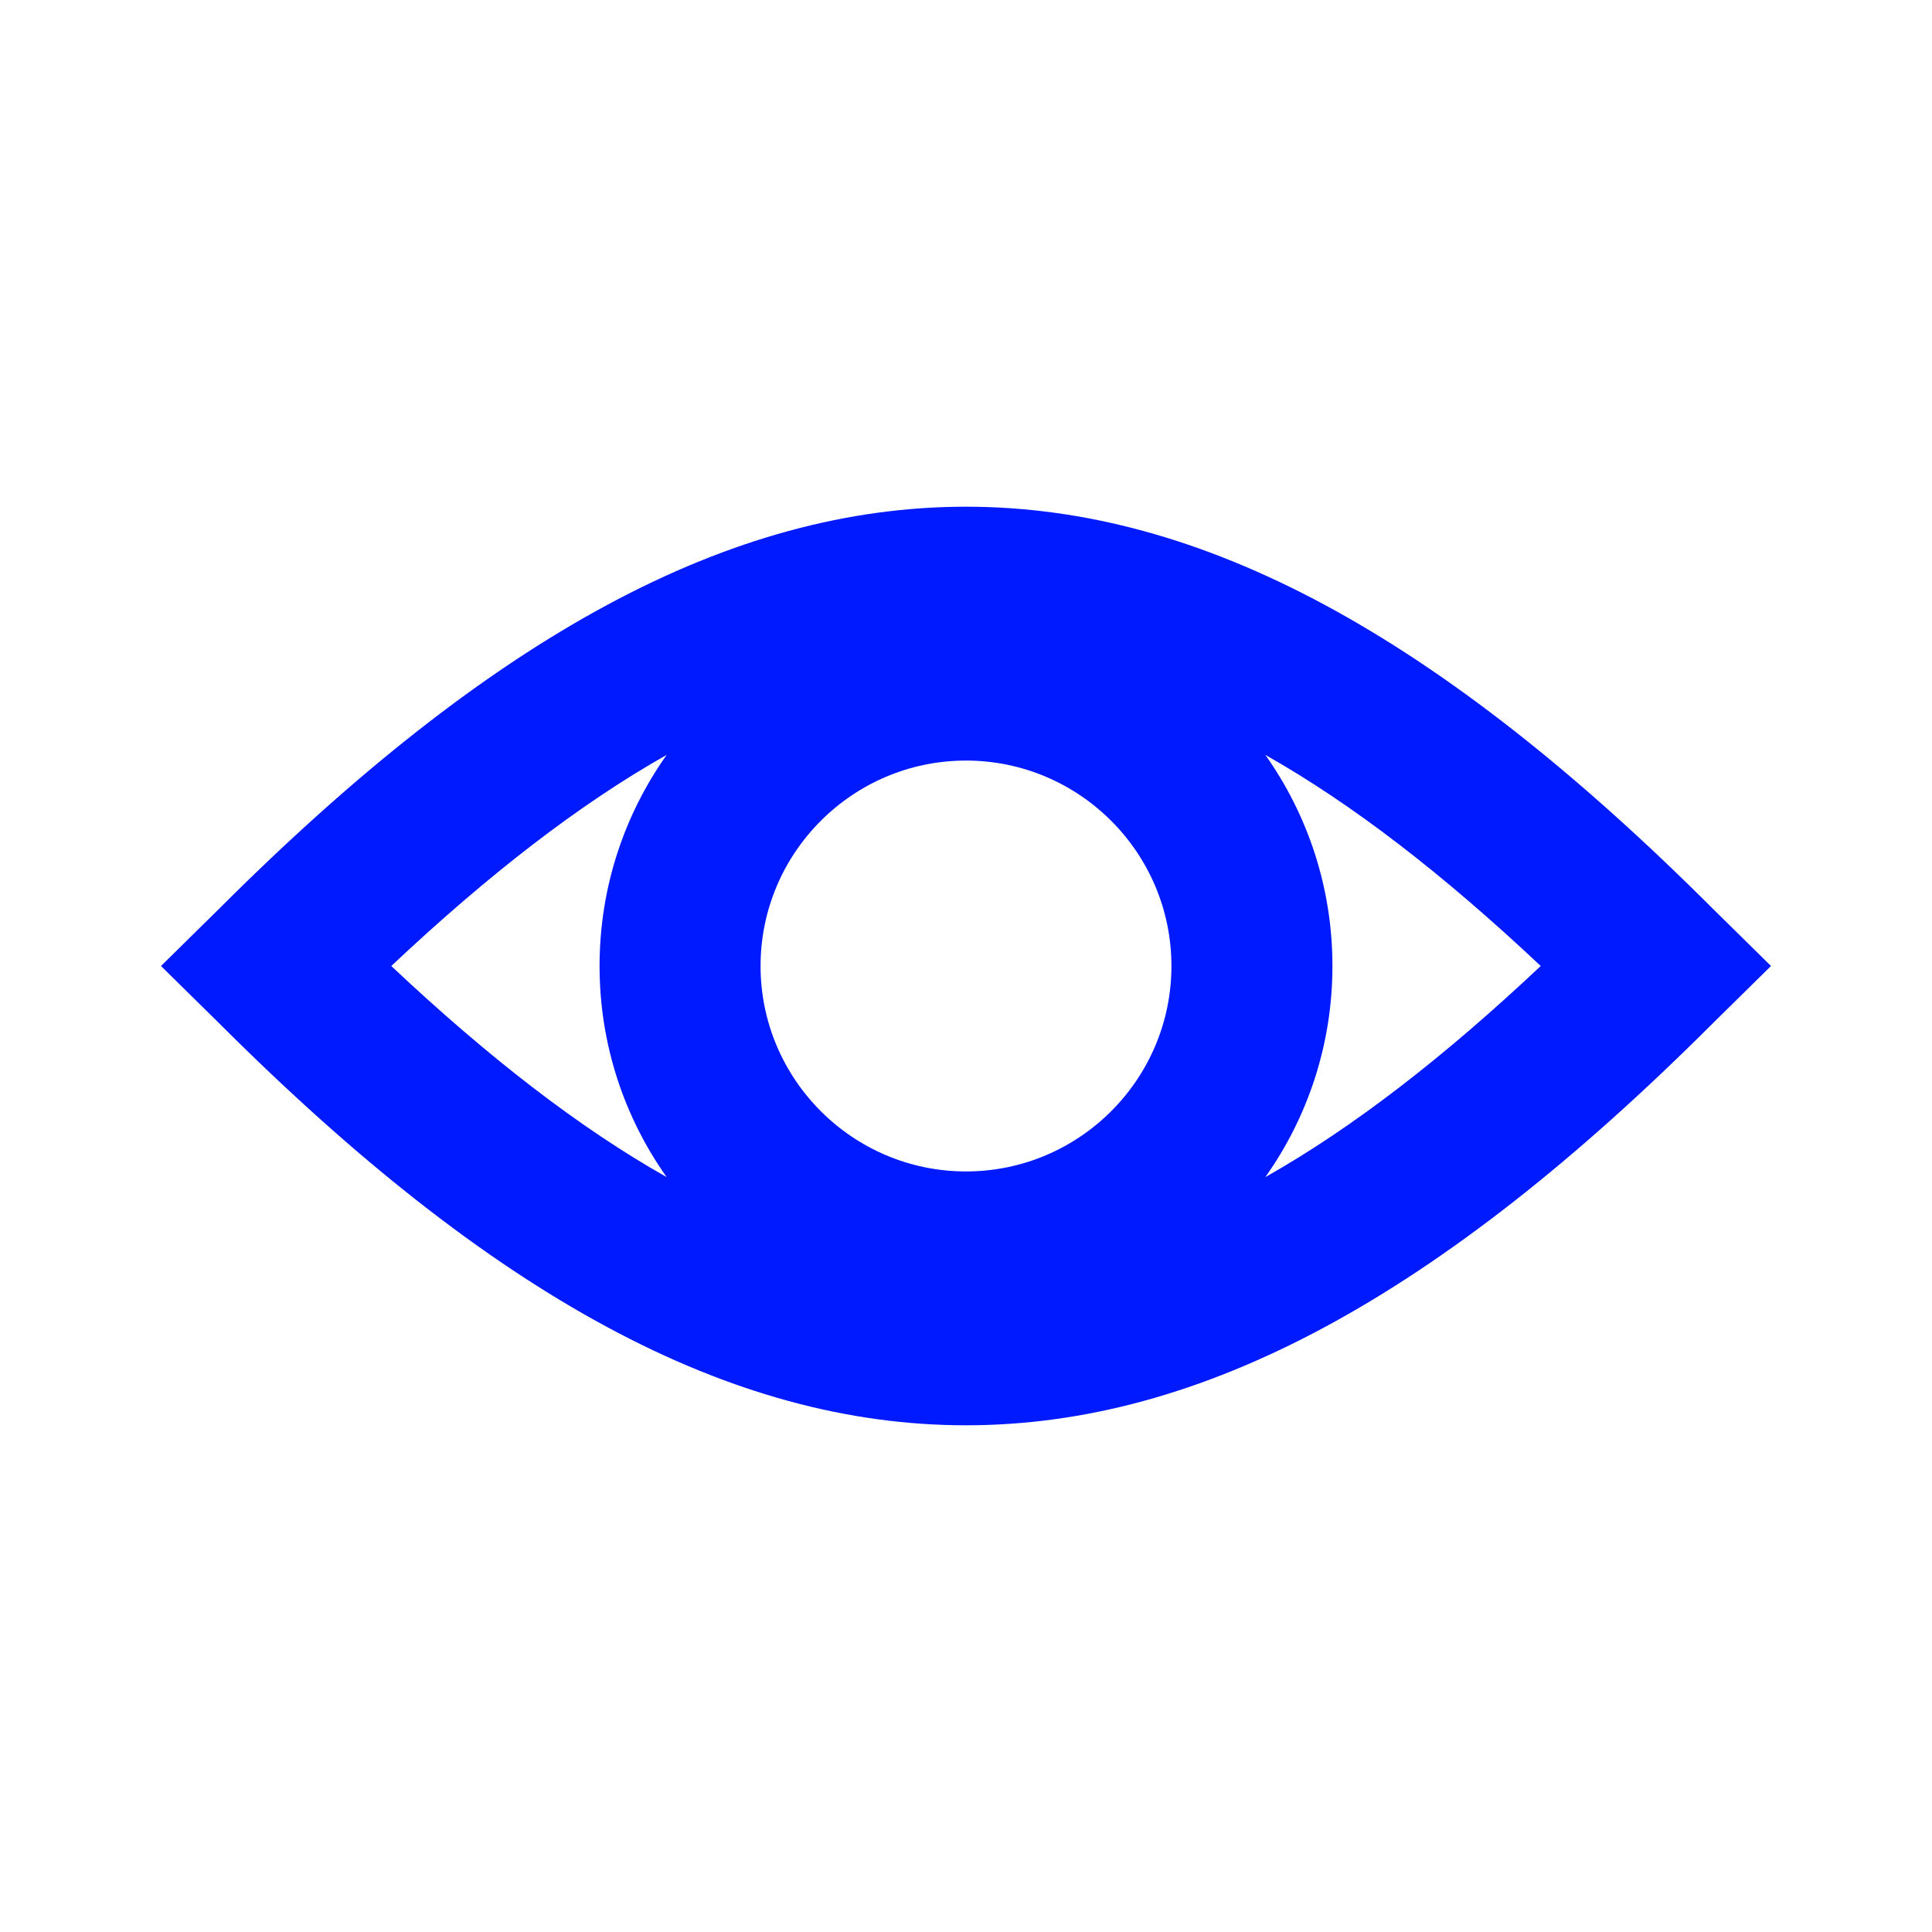 <?xml version="1.0" encoding="UTF-8"?> <svg xmlns="http://www.w3.org/2000/svg" id="Icon" width="480" height="480" viewBox="0 0 480 480"><defs><style>.cls-1{fill:#001aff;}</style></defs><path id="Technology_Innovation-1" class="cls-1" d="m425.64,225.86c-68.2-68.2-127.19-99.97-185.64-99.97s-117.44,31.77-185.64,99.97l-14.36,14.14,14.36,14.14c68.2,68.2,127.19,99.97,185.64,99.97s117.44-31.77,185.64-99.97l14.36-14.14-14.36-14.14Zm-185.64,65.18c-28.14,0-51.04-22.9-51.04-51.04s22.9-51.04,51.04-51.04,51.04,22.9,51.04,51.04-22.9,51.04-51.04,51.04Zm-142.79-51.04c24.12-22.7,46.69-40.18,68.42-52.45-10.5,14.83-16.67,32.93-16.67,52.45s6.17,37.62,16.67,52.45c-21.73-12.27-44.3-29.75-68.42-52.45Zm217.16,52.45c10.5-14.83,16.67-32.93,16.67-52.45s-6.17-37.62-16.67-52.45c21.73,12.27,44.3,29.75,68.42,52.45-24.12,22.7-46.69,40.18-68.42,52.45Z"></path></svg> 